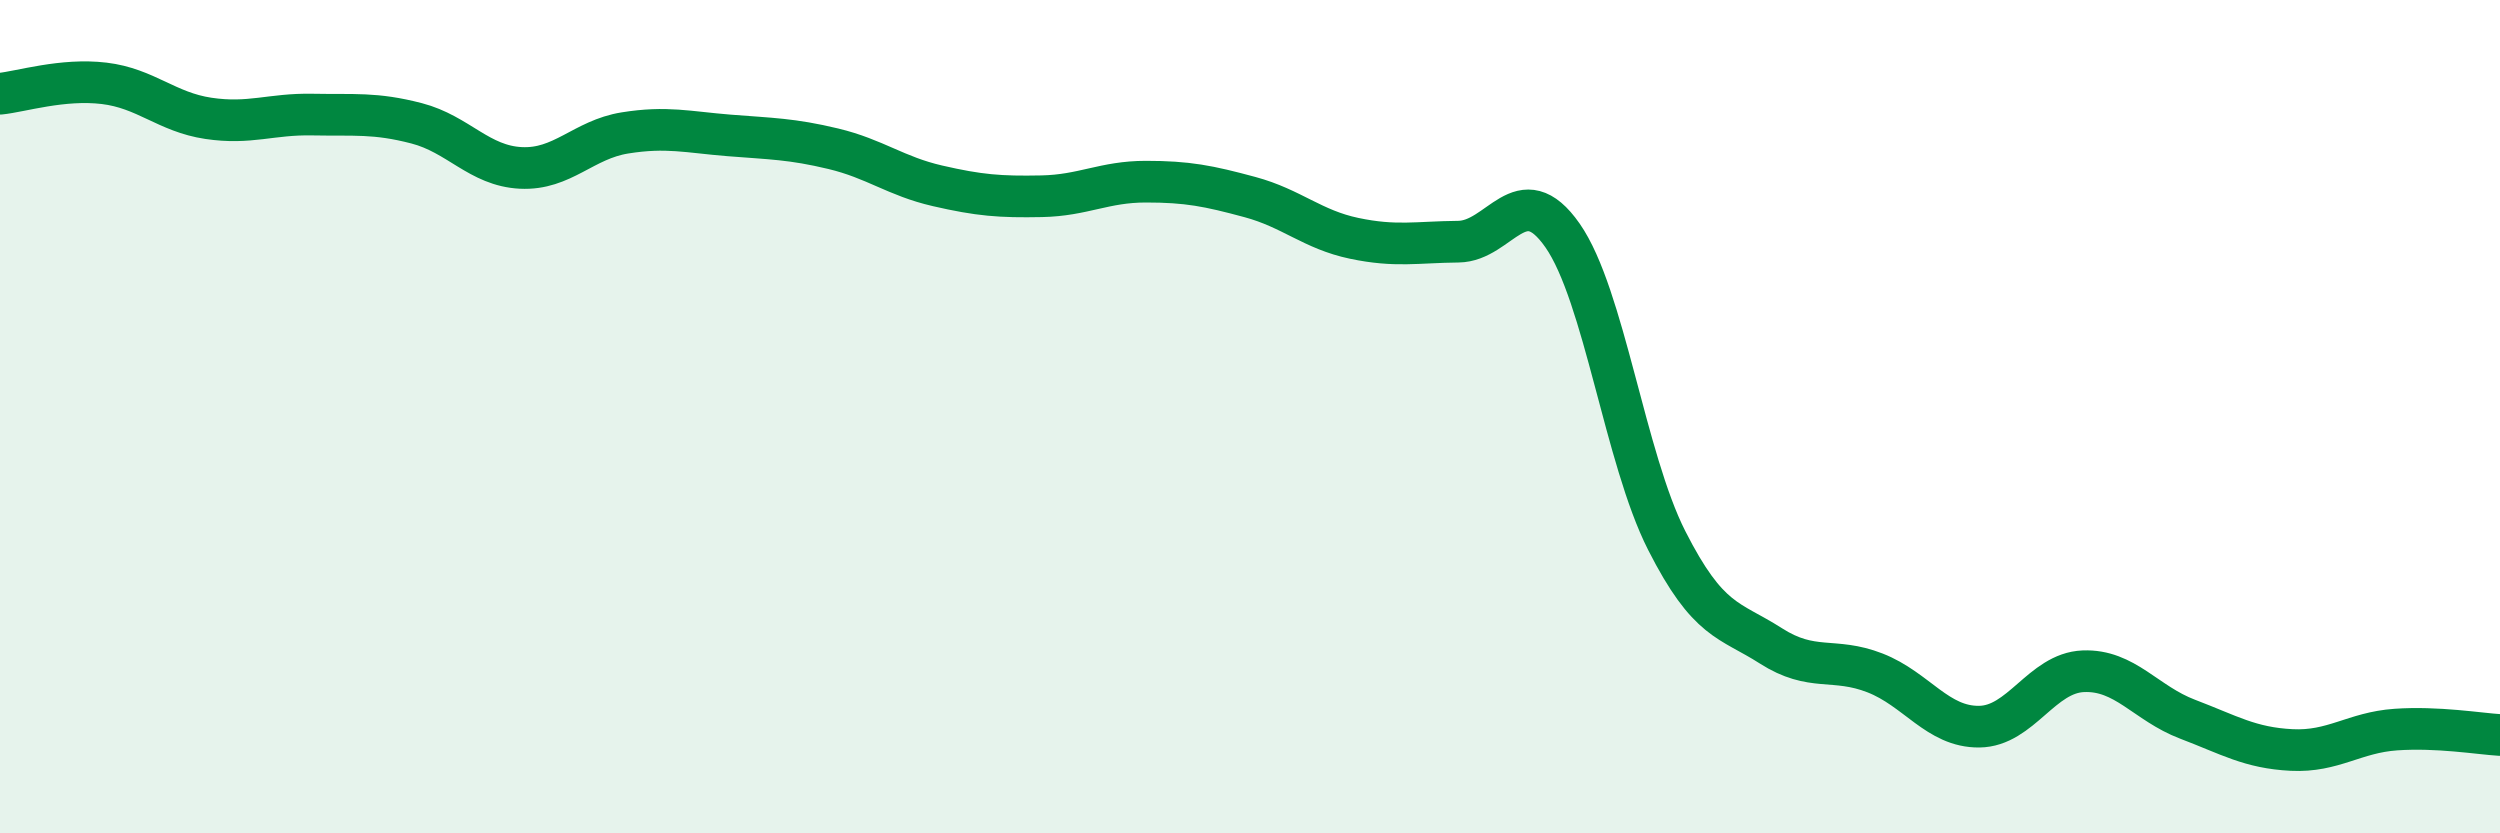 
    <svg width="60" height="20" viewBox="0 0 60 20" xmlns="http://www.w3.org/2000/svg">
      <path
        d="M 0,2.25 C 0.5,2.2 1.5,1.88 2.5,2 C 3.5,2.12 4,2.69 5,2.84 C 6,2.99 6.5,2.73 7.5,2.75 C 8.5,2.77 9,2.7 10,2.96 C 11,3.22 11.5,3.98 12.5,4.03 C 13.5,4.08 14,3.35 15,3.19 C 16,3.03 16.5,3.17 17.5,3.25 C 18.5,3.33 19,3.33 20,3.57 C 21,3.81 21.5,4.23 22.5,4.46 C 23.5,4.69 24,4.73 25,4.71 C 26,4.69 26.5,4.36 27.5,4.36 C 28.5,4.36 29,4.46 30,4.73 C 31,5 31.5,5.51 32.5,5.72 C 33.5,5.93 34,5.81 35,5.8 C 36,5.79 36.5,4.22 37.5,5.65 C 38.5,7.08 39,11 40,12.97 C 41,14.94 41.5,14.86 42.5,15.5 C 43.5,16.14 44,15.76 45,16.15 C 46,16.54 46.5,17.45 47.5,17.44 C 48.5,17.43 49,16.15 50,16.11 C 51,16.07 51.5,16.88 52.5,17.26 C 53.5,17.64 54,17.95 55,18 C 56,18.05 56.5,17.58 57.5,17.51 C 58.5,17.44 59.5,17.61 60,17.64L60 20L0 20Z"
        fill="#008740"
        opacity="0.1"
        stroke-linecap="round"
        stroke-linejoin="round"
      />
      <path
        d="M 0,2.25 C 0.5,2.2 1.5,1.88 2.5,2 C 3.5,2.12 4,2.69 5,2.84 C 6,2.99 6.5,2.73 7.5,2.75 C 8.5,2.77 9,2.7 10,2.96 C 11,3.22 11.5,3.98 12.5,4.03 C 13.5,4.08 14,3.35 15,3.19 C 16,3.03 16.5,3.17 17.5,3.25 C 18.5,3.33 19,3.33 20,3.57 C 21,3.81 21.5,4.23 22.5,4.46 C 23.5,4.69 24,4.73 25,4.71 C 26,4.69 26.5,4.36 27.5,4.36 C 28.5,4.36 29,4.46 30,4.73 C 31,5 31.5,5.51 32.5,5.72 C 33.5,5.93 34,5.81 35,5.8 C 36,5.79 36.5,4.22 37.5,5.65 C 38.5,7.08 39,11 40,12.97 C 41,14.94 41.5,14.86 42.5,15.5 C 43.5,16.14 44,15.76 45,16.15 C 46,16.54 46.5,17.45 47.5,17.44 C 48.5,17.43 49,16.15 50,16.11 C 51,16.07 51.5,16.88 52.5,17.26 C 53.5,17.64 54,17.95 55,18 C 56,18.05 56.5,17.58 57.5,17.51 C 58.5,17.44 59.5,17.61 60,17.64"
        stroke="#008740"
        stroke-width="1"
        fill="none"
        stroke-linecap="round"
        stroke-linejoin="round"
      />
    </svg>
  